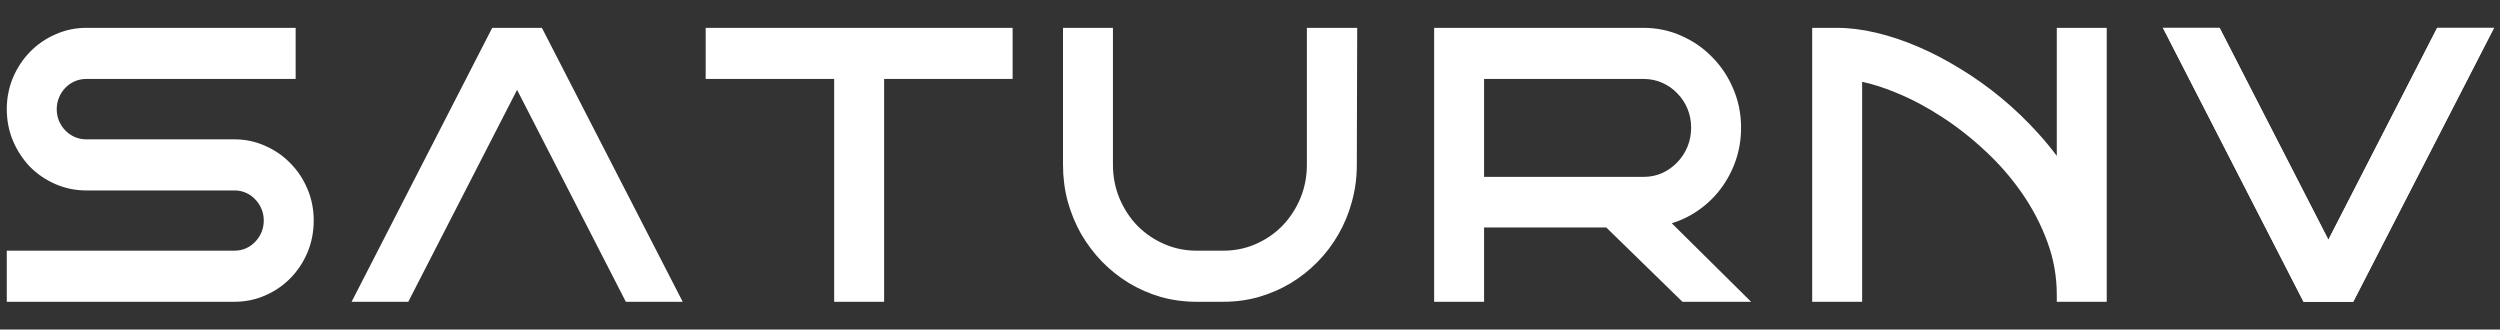 <?xml version="1.0" encoding="UTF-8"?> <svg xmlns="http://www.w3.org/2000/svg" width="220" height="29" viewBox="0 0 220 29" fill="none"><rect x="0" y="0" width="220" height="29" fill="#333333" stroke="none"/> <path fill-rule="evenodd" clip-rule="evenodd" d="M27.059 22.213L27.06 22.211C27.426 21.333 27.607 20.394 27.607 19.401C27.607 18.428 27.426 17.506 27.06 16.639C26.698 15.773 26.199 15.015 25.56 14.373C24.933 13.721 24.194 13.21 23.349 12.841C22.5 12.454 21.591 12.263 20.629 12.263H7.59C7.233 12.263 6.897 12.194 6.578 12.057C6.262 11.917 5.988 11.727 5.752 11.485C5.516 11.244 5.33 10.964 5.193 10.641C5.059 10.314 4.992 9.971 4.992 9.605C4.992 9.238 5.06 8.901 5.192 8.588L5.193 8.585L5.194 8.582C5.332 8.248 5.518 7.964 5.752 7.725C5.988 7.483 6.262 7.293 6.578 7.153C6.897 7.016 7.233 6.947 7.59 6.947H26.017V2.451H7.59C6.637 2.451 5.729 2.643 4.872 3.028C4.025 3.398 3.281 3.909 2.644 4.561C2.017 5.202 1.518 5.958 1.147 6.821L1.145 6.825L1.144 6.828C0.778 7.704 0.597 8.631 0.597 9.605C0.597 10.588 0.778 11.521 1.144 12.398L1.145 12.401L1.147 12.405C1.518 13.267 2.015 14.026 2.64 14.677L2.644 14.681L2.648 14.685C3.285 15.326 4.03 15.83 4.875 16.2C5.732 16.573 6.639 16.759 7.59 16.759H20.629C21 16.759 21.335 16.829 21.639 16.964C21.954 17.103 22.22 17.292 22.444 17.529L22.448 17.533L22.452 17.537C22.689 17.779 22.875 18.06 23.012 18.384C23.144 18.698 23.212 19.035 23.212 19.401C23.212 19.767 23.145 20.111 23.011 20.437C22.874 20.76 22.688 21.04 22.452 21.282L22.448 21.286L22.444 21.29C22.22 21.527 21.954 21.715 21.639 21.855C21.335 21.989 21 22.059 20.629 22.059H0.597V26.556H20.629C21.59 26.556 22.497 26.37 23.346 25.995C24.192 25.626 24.932 25.12 25.56 24.478C26.197 23.826 26.697 23.07 27.059 22.213ZM73.407 26.556H77.803V6.947H89.11V2.451H62.1V6.947H73.407V26.556ZM119.4 14.503L119.433 2.451H115.005V14.503C115.005 15.551 114.812 16.533 114.429 17.454C114.042 18.374 113.517 19.175 112.855 19.863C112.194 20.539 111.416 21.076 110.517 21.471C109.628 21.862 108.674 22.059 107.649 22.059H105.294C104.281 22.059 103.332 21.863 102.443 21.471C101.543 21.076 100.76 20.539 100.087 19.862C99.425 19.174 98.901 18.373 98.515 17.454C98.132 16.533 97.939 15.551 97.939 14.503V2.451H93.544V14.503C93.544 15.608 93.68 16.678 93.954 17.711L93.956 17.715L93.957 17.719C94.24 18.733 94.633 19.689 95.136 20.584L95.138 20.588L95.141 20.592C95.654 21.475 96.266 22.285 96.975 23.022L96.979 23.026C97.69 23.753 98.478 24.38 99.342 24.906L99.345 24.908C100.221 25.434 101.157 25.843 102.151 26.133L102.154 26.134L102.158 26.135C103.168 26.416 104.214 26.556 105.294 26.556H107.649C108.73 26.556 109.771 26.416 110.771 26.135L110.774 26.134L110.777 26.133C111.77 25.843 112.7 25.441 113.566 24.925L113.568 24.924C114.443 24.398 115.237 23.77 115.949 23.042C116.671 22.304 117.285 21.491 117.789 20.605C118.304 19.708 118.699 18.75 118.972 17.732C119.258 16.697 119.4 15.62 119.4 14.503ZM148.056 26.556H154.096L147.117 19.648C147.718 19.463 148.293 19.213 148.839 18.898L148.842 18.897C149.72 18.385 150.486 17.745 151.135 16.978L151.138 16.975C151.785 16.198 152.293 15.325 152.66 14.358L152.66 14.356C153.031 13.368 153.215 12.325 153.215 11.232C153.215 10.025 152.986 8.883 152.526 7.813C152.081 6.756 151.467 5.829 150.684 5.039C149.912 4.239 149.007 3.611 147.973 3.156C146.927 2.685 145.811 2.451 144.63 2.451H126.204V26.556H130.599V19.401H130.6L130.599 20.014H141.349L148.056 26.556ZM130.6 16.178H130.599V6.947H144.63C145.219 6.947 145.762 7.059 146.266 7.28C146.779 7.505 147.217 7.811 147.586 8.198L147.591 8.203L147.596 8.209C147.975 8.586 148.274 9.035 148.494 9.559C148.71 10.075 148.82 10.63 148.82 11.232C148.82 11.834 148.71 12.395 148.493 12.923C148.273 13.448 147.972 13.903 147.591 14.293L147.589 14.296L147.586 14.299C147.216 14.687 146.777 14.999 146.262 15.234C145.759 15.454 145.217 15.566 144.63 15.566H130.599L130.6 16.178ZM159.473 26.556H163.868V7.197C164.822 7.402 165.836 7.728 166.91 8.178L166.914 8.179C168.249 8.728 169.578 9.433 170.901 10.297L170.903 10.298C172.234 11.161 173.511 12.165 174.734 13.312L174.736 13.313C175.952 14.443 177.025 15.681 177.956 17.027C178.883 18.367 179.623 19.794 180.177 21.307L180.177 21.309C180.723 22.792 180.997 24.335 180.997 25.943V26.556H185.392V2.451H180.997V13.719C180.483 13.029 179.935 12.365 179.352 11.725C178.335 10.598 177.248 9.556 176.092 8.602C174.937 7.648 173.739 6.797 172.498 6.047C171.269 5.289 170.032 4.643 168.788 4.11C167.543 3.576 166.315 3.166 165.105 2.881C163.902 2.596 162.754 2.451 161.663 2.451H159.473V26.556ZM202.711 26.556H207.085L219.474 2.451H214.471L204.898 21.099L195.325 2.451H190.338L202.711 26.556Z" fill="white"></path> <path d="M202.711 26.556H207.085L219.475 2.451H214.471L204.898 21.099L195.325 2.451H190.338L202.711 26.556Z" fill="white"></path> <path d="M43.315 2.451H47.688L60.078 26.556H55.075L45.502 7.907L35.928 26.556H30.941L43.315 2.451Z" fill="white"></path> </svg> 